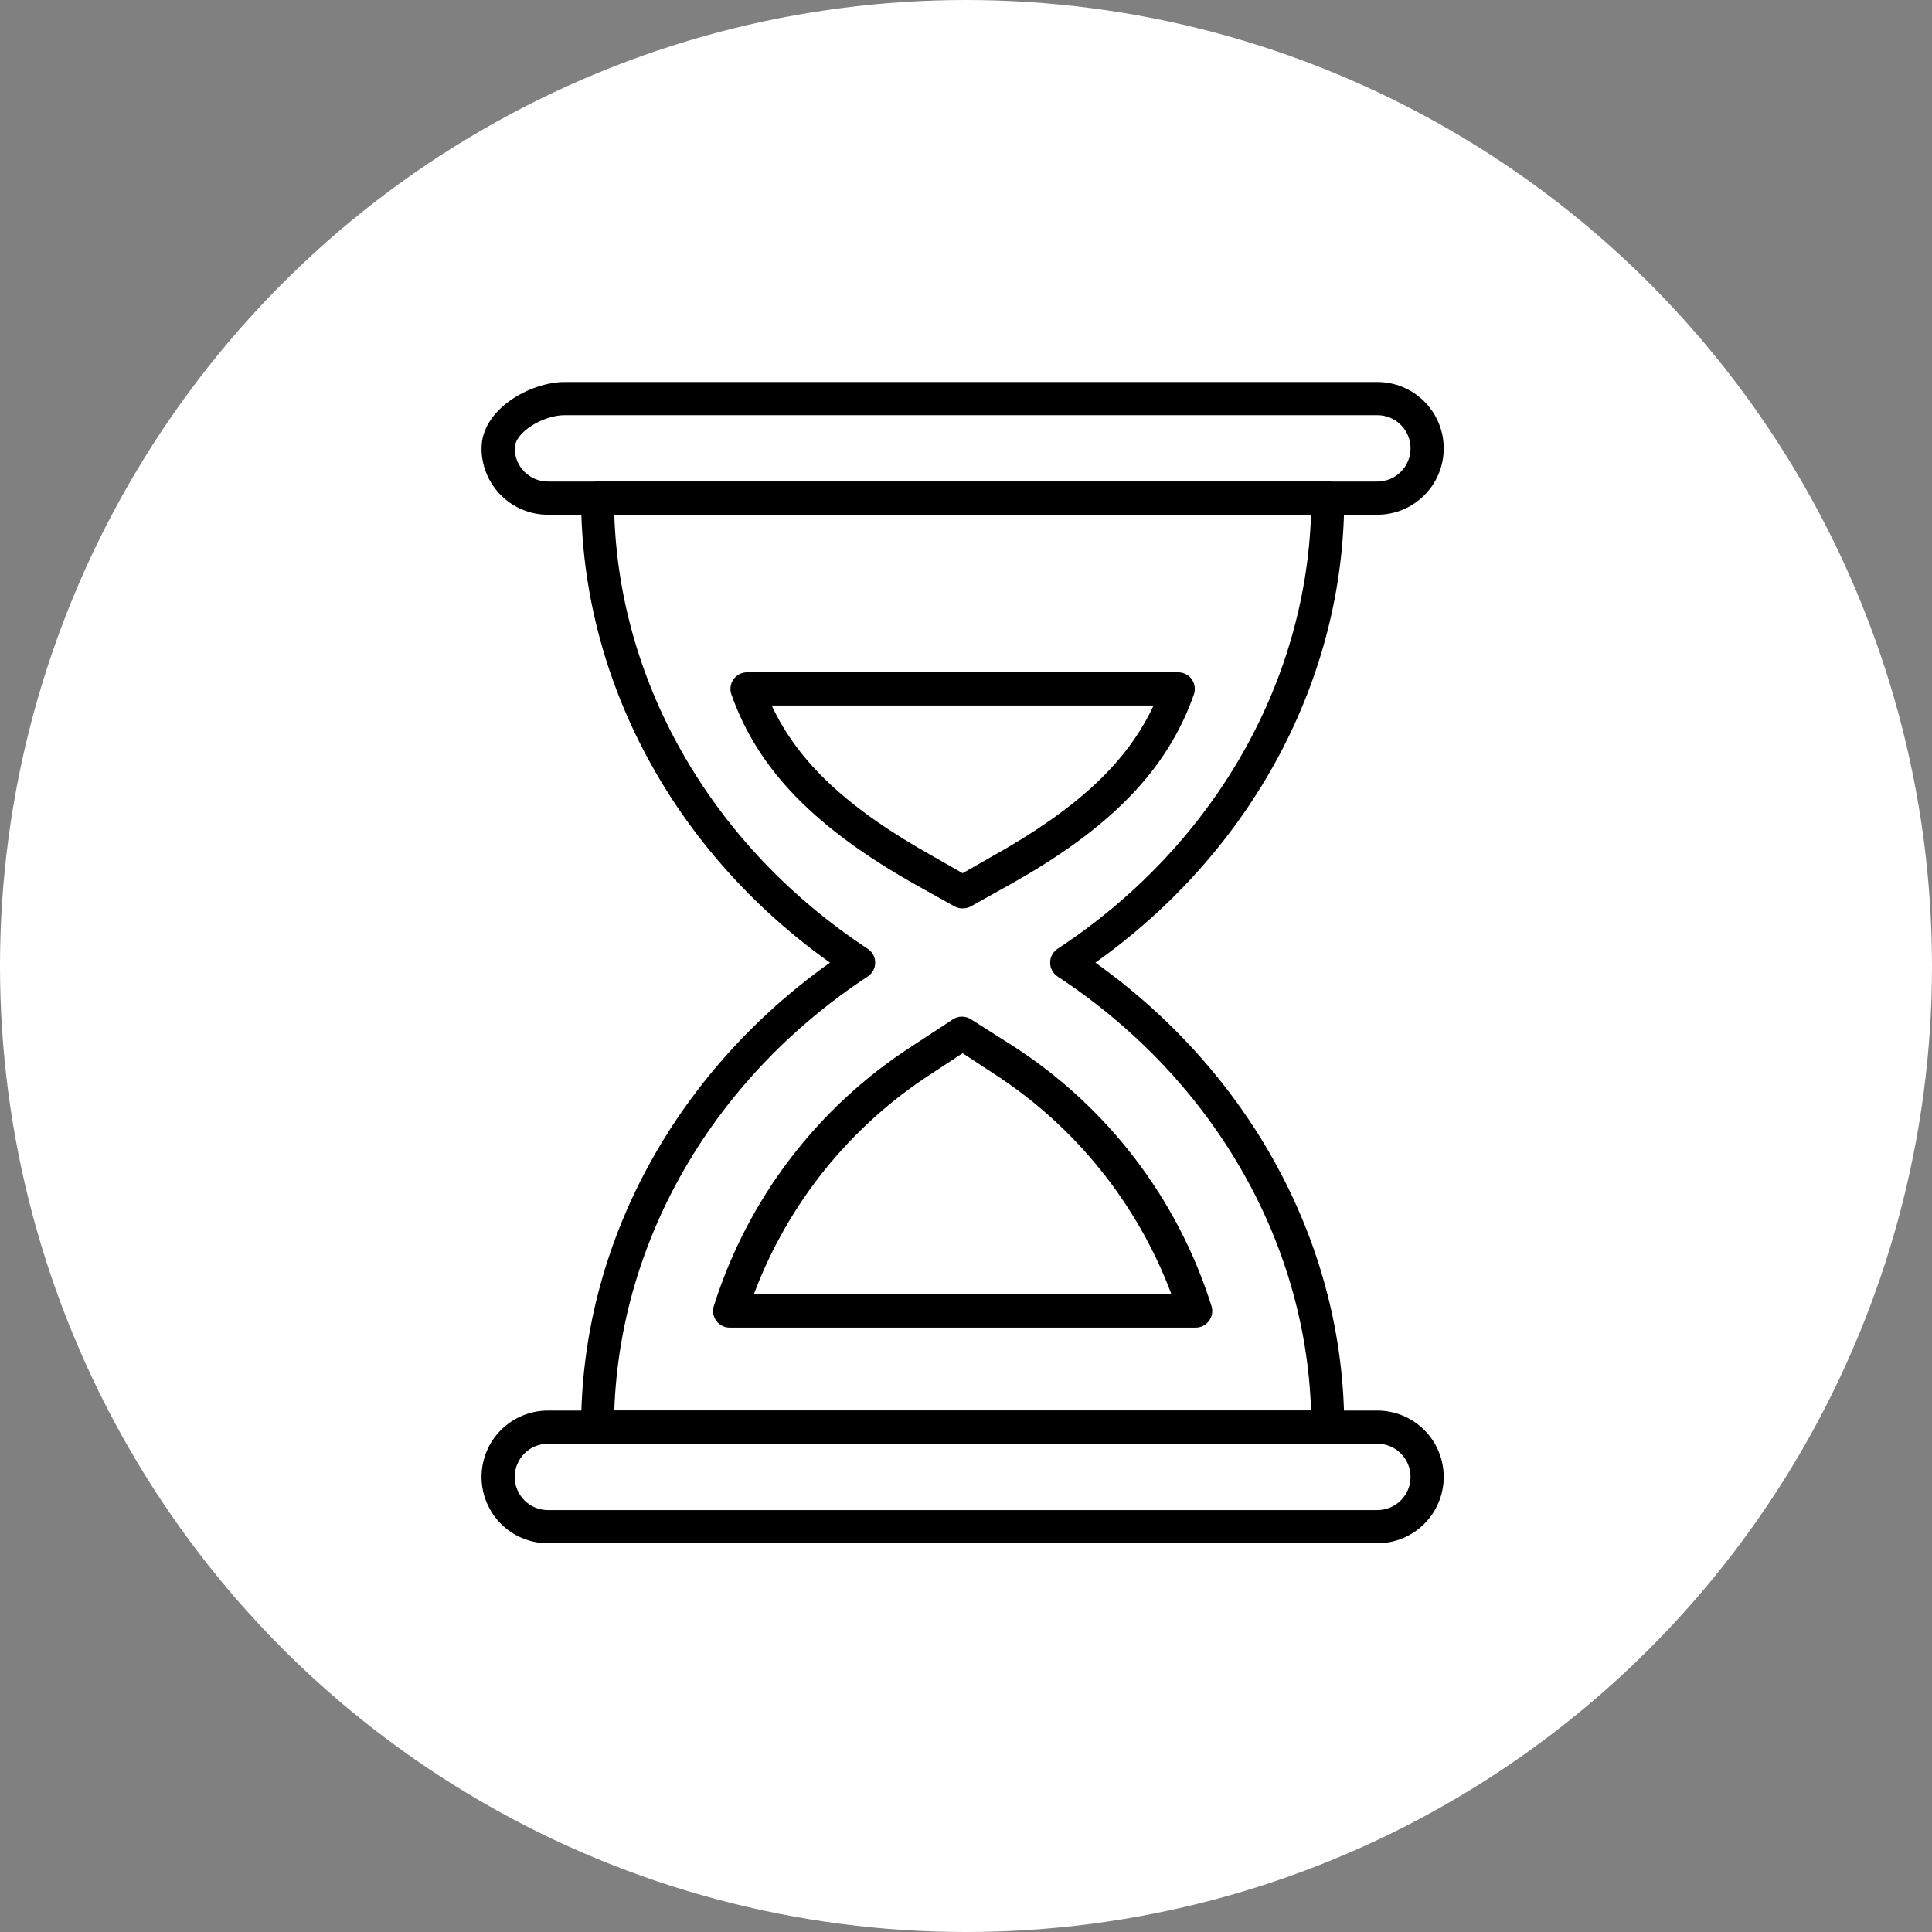 <svg width="288" height="288" viewBox="0 0 288 288" fill="none" xmlns="http://www.w3.org/2000/svg">
<rect x="0" y="0" width="288" height="288" fill="#808080" stroke="none"/>
<g clip-path="url(#clip0_2112_297)">
<circle cx="144" cy="144" r="144" fill="white"/>
<path d="M205.322 76.729H81.673C79.05 76.729 76.534 75.687 74.678 73.832C72.823 71.977 71.781 69.461 71.781 66.837C71.781 60.902 79.2 56.945 84.146 56.945H205.322C207.945 56.945 210.461 57.987 212.316 59.843C214.172 61.698 215.214 64.214 215.214 66.837C215.214 69.461 214.172 71.977 212.316 73.832C210.461 75.687 207.945 76.729 205.322 76.729ZM84.146 61.891C81.08 61.891 76.727 64.364 76.727 66.837C76.727 68.149 77.248 69.407 78.176 70.335C79.103 71.262 80.361 71.783 81.673 71.783H205.322C206.634 71.783 207.892 71.262 208.819 70.335C209.747 69.407 210.268 68.149 210.268 66.837C210.268 65.525 209.747 64.267 208.819 63.34C207.892 62.412 206.634 61.891 205.322 61.891H84.146Z" fill="black"/>
<path d="M205.322 230.053H81.673C79.05 230.053 76.534 229.011 74.678 227.156C72.823 225.301 71.781 222.785 71.781 220.161C71.781 217.538 72.823 215.022 74.678 213.167C76.534 211.312 79.05 210.27 81.673 210.27H205.322C207.945 210.27 210.461 211.312 212.316 213.167C214.172 215.022 215.214 217.538 215.214 220.161C215.214 222.785 214.172 225.301 212.316 227.156C210.461 229.011 207.945 230.053 205.322 230.053ZM81.673 215.215C80.361 215.215 79.103 215.737 78.176 216.664C77.248 217.592 76.727 218.85 76.727 220.161C76.727 221.473 77.248 222.731 78.176 223.659C79.103 224.586 80.361 225.107 81.673 225.107H205.322C206.634 225.107 207.892 224.586 208.819 223.659C209.747 222.731 210.268 221.473 210.268 220.161C210.268 218.85 209.747 217.592 208.819 216.664C207.892 215.737 206.634 215.215 205.322 215.215H81.673Z" fill="black"/>
<path d="M197.909 215.216H89.098C88.442 215.216 87.813 214.955 87.349 214.491C86.885 214.028 86.625 213.399 86.625 212.743C86.625 185.738 100.399 160.093 123.72 143.499C100.399 126.906 86.625 101.261 86.625 74.256C86.625 73.6 86.885 72.971 87.349 72.507C87.813 72.044 88.442 71.783 89.098 71.783H197.909C198.565 71.783 199.194 72.044 199.657 72.507C200.121 72.971 200.382 73.6 200.382 74.256C200.382 101.261 186.607 126.906 163.287 143.499C186.558 160.093 200.382 185.738 200.382 212.743C200.382 213.399 200.121 214.028 199.657 214.491C199.194 214.955 198.565 215.216 197.909 215.216ZM91.571 210.27H195.436C194.595 184.699 180.598 160.662 157.674 145.577C157.326 145.353 157.041 145.045 156.843 144.682C156.646 144.319 156.542 143.913 156.542 143.499C156.542 143.086 156.646 142.68 156.843 142.317C157.041 141.954 157.326 141.646 157.674 141.422C180.598 126.337 194.546 102.3 195.436 76.729H91.571C92.412 102.3 106.409 126.337 129.333 141.422C129.68 141.646 129.966 141.954 130.163 142.317C130.361 142.68 130.464 143.086 130.464 143.499C130.464 143.913 130.361 144.319 130.163 144.682C129.966 145.045 129.68 145.353 129.333 145.577C106.409 160.662 92.461 184.699 91.571 210.27Z" fill="black"/>
<path d="M178.12 197.905H108.877C108.482 197.922 108.089 197.844 107.73 197.678C107.371 197.512 107.058 197.262 106.815 196.95C106.573 196.637 106.409 196.271 106.338 195.882C106.266 195.494 106.289 195.093 106.404 194.715C111.44 178.689 121.943 164.939 136.08 155.865L142.039 151.957C142.443 151.691 142.916 151.55 143.4 151.55C143.883 151.55 144.356 151.691 144.76 151.957L150.917 155.865C165.05 164.933 175.552 178.673 180.593 194.69C180.713 195.07 180.739 195.473 180.67 195.865C180.601 196.257 180.438 196.627 180.195 196.943C179.952 197.258 179.637 197.511 179.275 197.678C178.914 197.846 178.518 197.924 178.12 197.905ZM112.364 192.959H174.633C169.562 179.411 160.256 167.859 148.098 160.019L143.498 157.002L138.899 160.019C126.741 167.859 117.435 179.411 112.364 192.959ZM143.498 135.413C143.076 135.419 142.659 135.317 142.287 135.116L136.747 132.025C121.514 123.493 112.957 114.714 109.025 103.512C108.895 103.14 108.856 102.742 108.911 102.352C108.965 101.962 109.113 101.59 109.34 101.268C109.568 100.946 109.869 100.684 110.218 100.502C110.568 100.32 110.956 100.224 111.35 100.223H175.647C176.041 100.224 176.429 100.32 176.779 100.502C177.128 100.684 177.429 100.946 177.657 101.268C177.884 101.59 178.031 101.962 178.086 102.352C178.141 102.742 178.102 103.14 177.972 103.512C174.04 114.714 165.607 123.493 150.25 132.025L144.71 135.116C144.338 135.317 143.921 135.419 143.498 135.413ZM115.035 105.169C119.016 113.7 126.46 120.6 139.171 127.697L143.498 130.17L147.826 127.697C160.537 120.6 167.981 113.7 171.962 105.169H115.035Z" fill="black"/>
</g>
<defs>
<clipPath id="clip0_2112_297">
<rect width="288" height="288" fill="white"/>
</clipPath>
</defs>
</svg>
